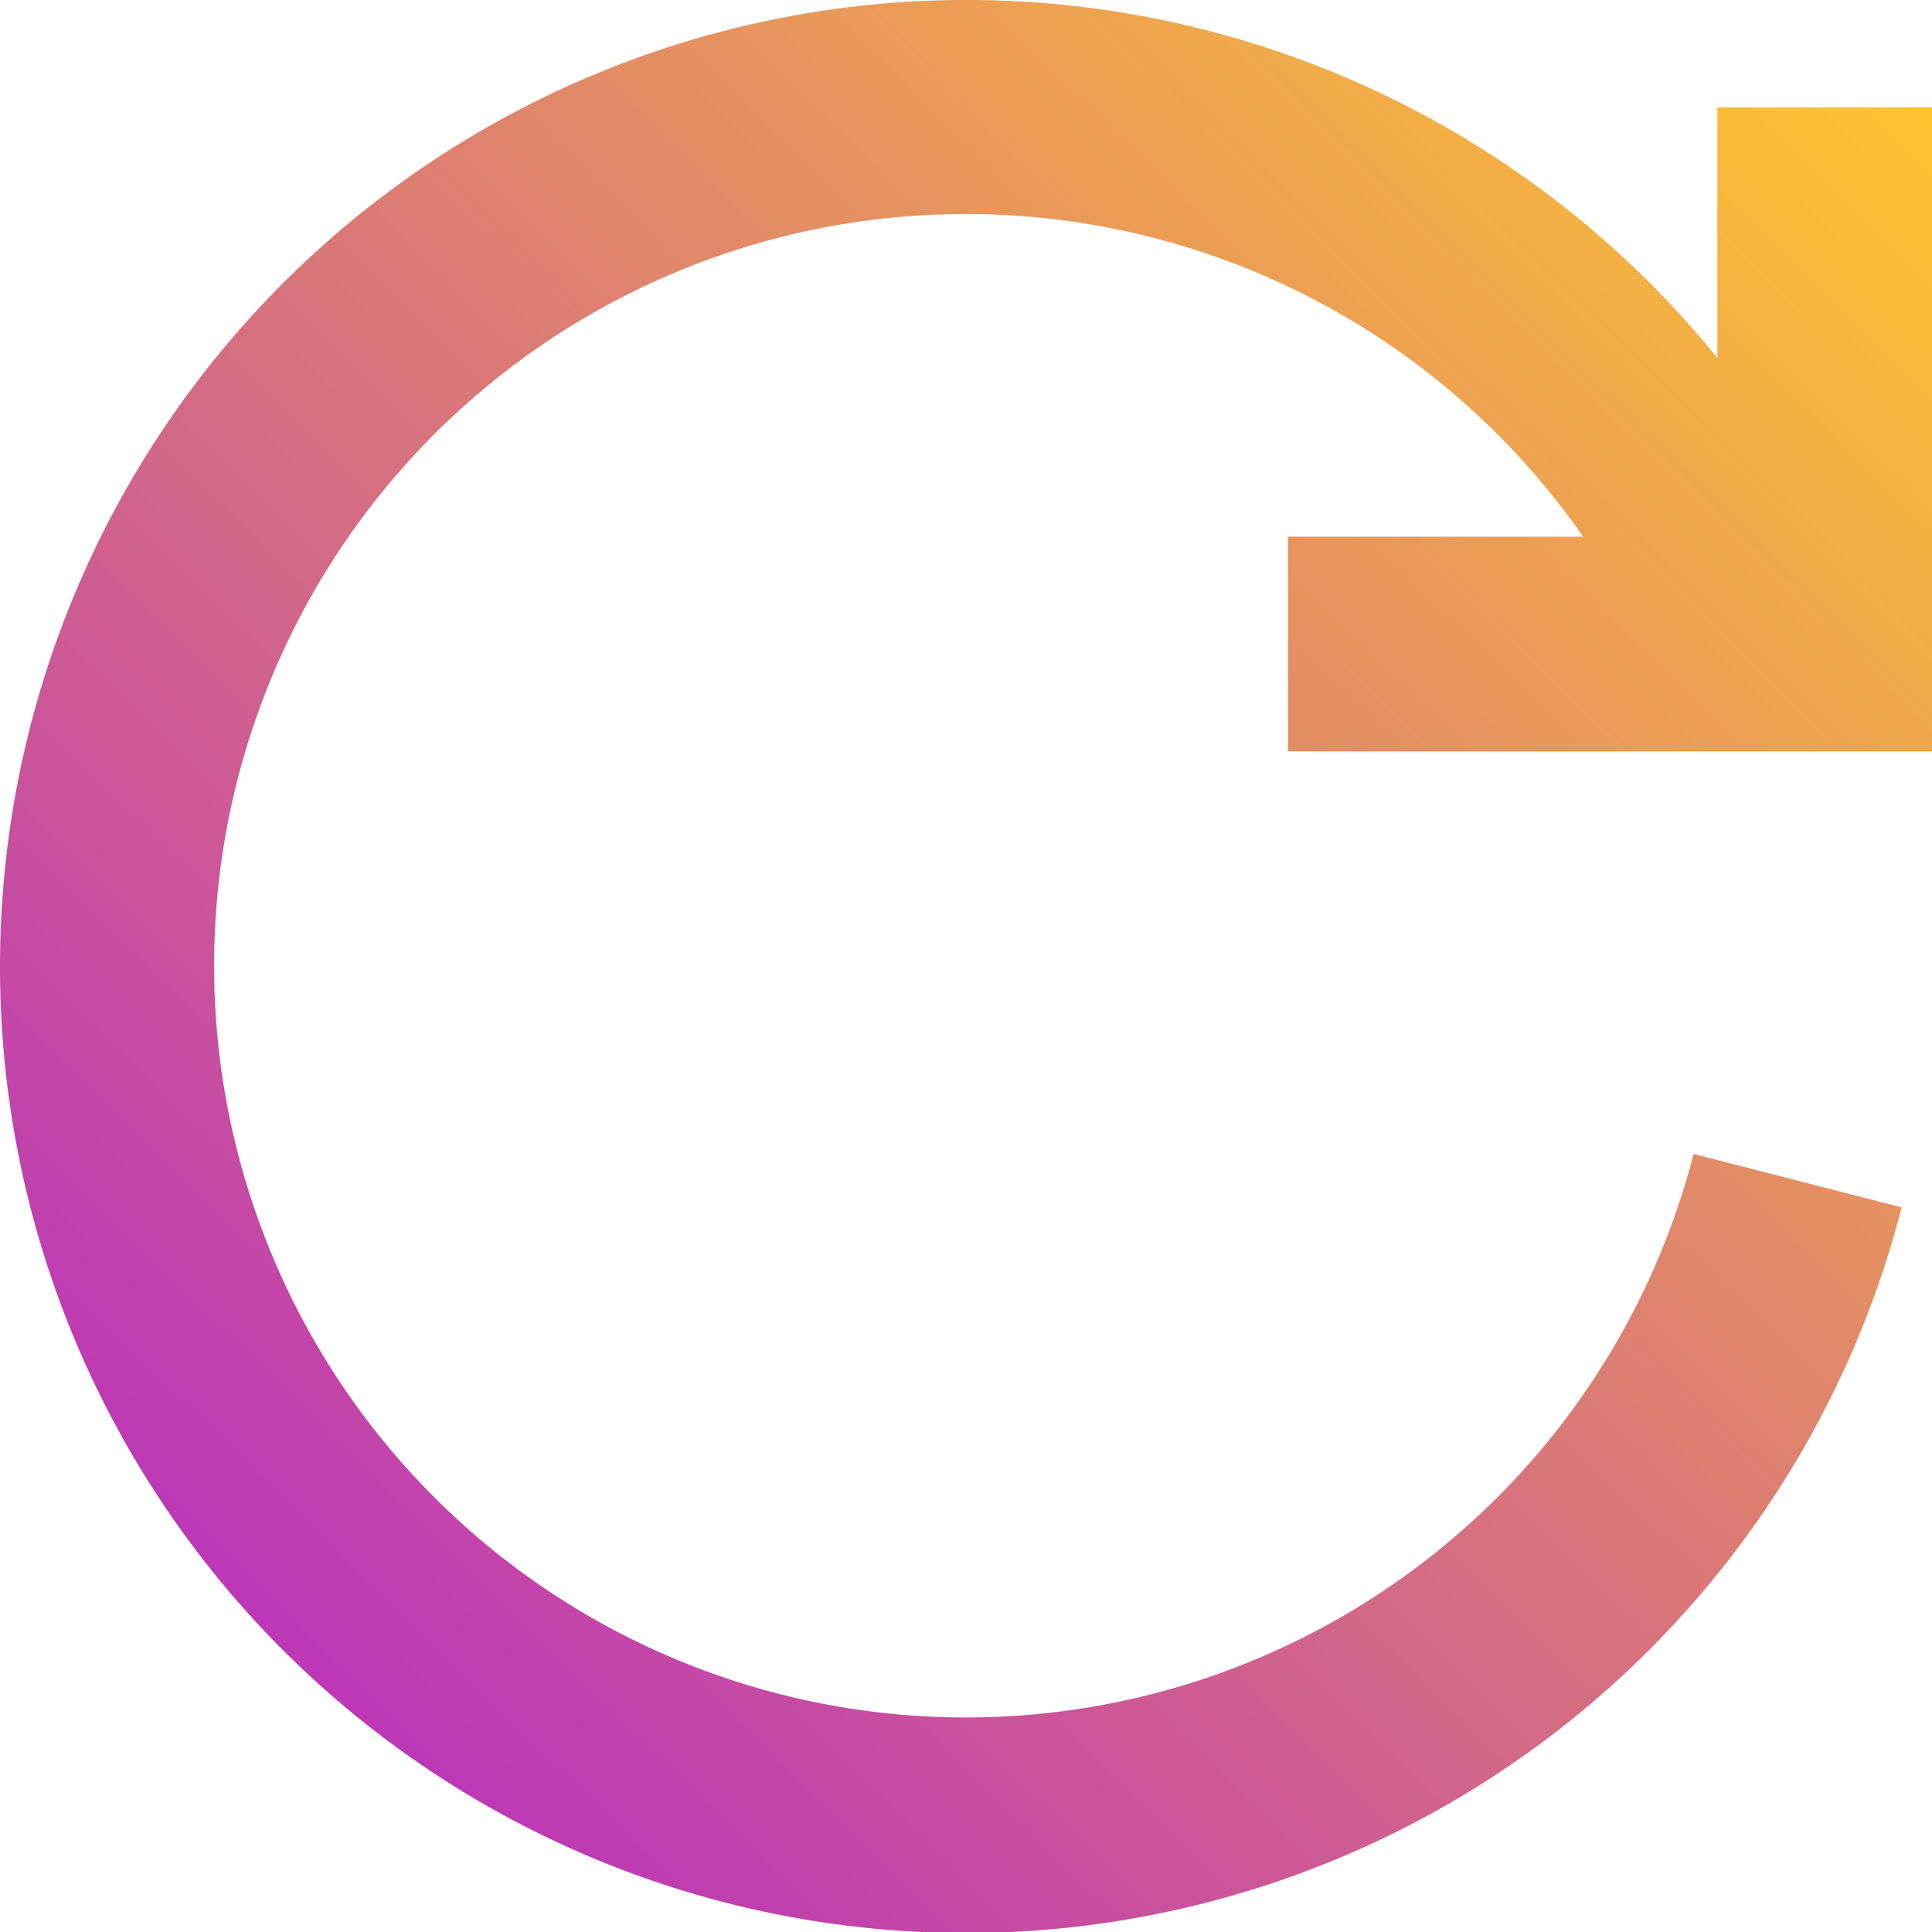 <svg xmlns="http://www.w3.org/2000/svg" xmlns:xlink="http://www.w3.org/1999/xlink" width="55" height="55" viewBox="0 0 55 55">
  <defs>
    <linearGradient id="linear-gradient" x1="0.941" x2="0.084" y2="0.875" gradientUnits="objectBoundingBox">
      <stop offset="0" stop-color="#fdc530"/>
      <stop offset="1" stop-color="#b92fbe"/>
    </linearGradient>
  </defs>
  <path id="Combined_Shape" data-name="Combined Shape" d="M0,27.5A27.515,27.515,0,0,1,48.889,10.187V3.056H55V21.389H36.667V15.278h8.4A21.4,21.4,0,1,0,48.214,32.85l5.921,1.522A27.5,27.5,0,0,1,0,27.5Z" fill="url(#linear-gradient)"/>
</svg>
